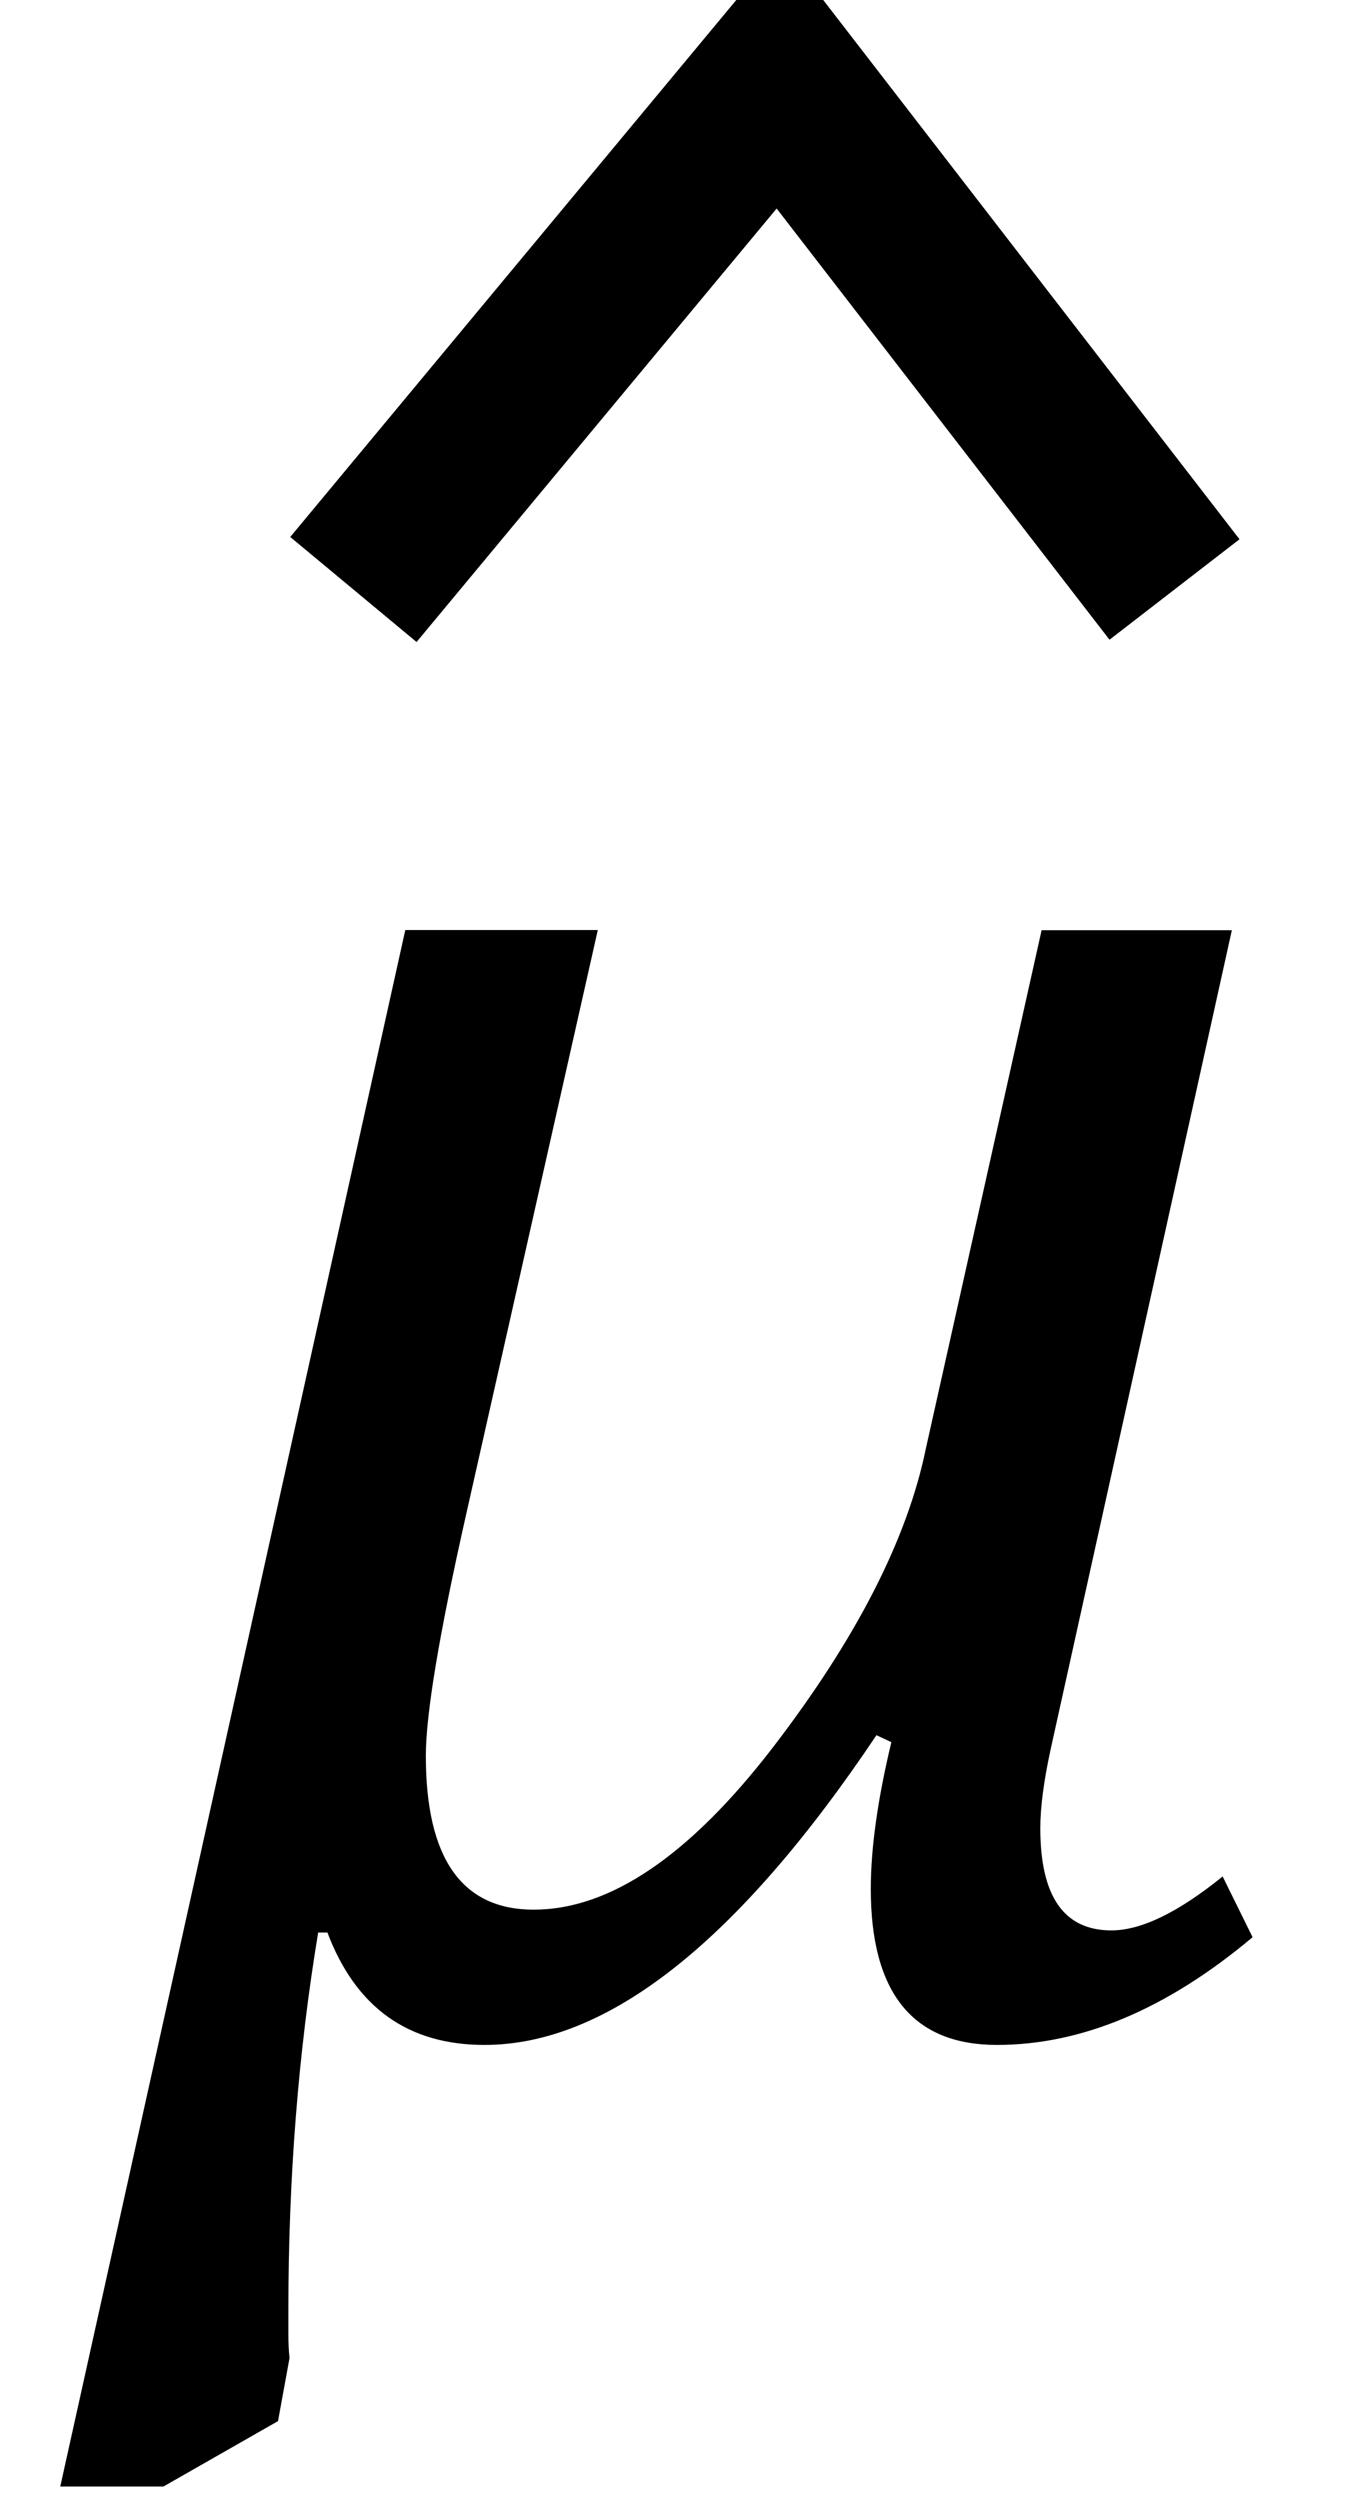 <?xml version="1.0" encoding="UTF-8" standalone="no"?>
<!-- Created with Inkscape (http://www.inkscape.org/) -->

<svg
   xmlns:dc="http://purl.org/dc/elements/1.1/"
   xmlns:cc="http://creativecommons.org/ns#"
   xmlns:rdf="http://www.w3.org/1999/02/22-rdf-syntax-ns#"
   xmlns:svg="http://www.w3.org/2000/svg"
   xmlns="http://www.w3.org/2000/svg"
   xmlns:sodipodi="http://sodipodi.sourceforge.net/DTD/sodipodi-0.dtd"
   xmlns:inkscape="http://www.inkscape.org/namespaces/inkscape"
   width="6"
   height="11"
   id="svg2"
   version="1.1"
   inkscape:version="0.48.4 r9939"
   sodipodi:docname="muhatsm.svg">
  <defs
     id="defs4" />
  <sodipodi:namedview
     id="base"
     pagecolor="#ffffff"
     bordercolor="#666666"
     borderopacity="1.0"
     inkscape:pageopacity="0.0"
     inkscape:pageshadow="2"
     inkscape:zoom="22.627417"
     inkscape:cx="-2.9880411"
     inkscape:cy="2.0000144"
     inkscape:document-units="px"
     inkscape:current-layer="g3779"
     showgrid="true"
     showguides="true"
     inkscape:guide-bbox="true"
     showborder="true"
     borderlayer="false"
     width="12px"
     inkscape:window-width="944"
     inkscape:window-height="845"
     inkscape:window-x="266"
     inkscape:window-y="70"
     inkscape:window-maximized="0"
     fit-margin-top="0"
     fit-margin-left="0"
     fit-margin-right="0"
     fit-margin-bottom="0">
    <sodipodi:guide
       orientation="0,1"
       position="282.727,501.017"
       id="guide3008" />
    <sodipodi:guide
       orientation="1,0"
       position="277.258,491.481"
       id="guide3010" />
    <sodipodi:guide
       orientation="1,0"
       position="285.765,490.686"
       id="guide3012" />
    <inkscape:grid
       type="xygrid"
       id="grid3784"
       empspacing="5"
       visible="true"
       enabled="true"
       snapvisiblegridlinesonly="true"
       originx="10.125px"
       originy="1.813px" />
  </sodipodi:namedview>
  <g
     inkscape:groupmode="layer"
     id="layer2"
     inkscape:label="Real hat"
     style="display:none"
     sodipodi:insensitive="true"
     transform="translate(10.762,-7.883)">
    <flowRoot
       xml:space="preserve"
       id="flowRoot3026"
       style="font-size:13px;font-style:normal;font-weight:normal;line-height:125%;letter-spacing:0px;word-spacing:0px;fill:#000000;fill-opacity:1;stroke:none;display:inline;font-family:Sans"
       transform="matrix(1.028,0,0,0.713,-27.424,-15.159)"><flowRegion
         id="flowRegion3028"><rect
           id="rect3030"
           width="26.693"
           height="17.678"
           x="26.34"
           y="18.055" /></flowRegion><flowPara
         id="flowPara3034">˄</flowPara></flowRoot>  </g>
  <g
     inkscape:label="SVG version"
     inkscape:groupmode="layer"
     id="layer1"
     transform="translate(9.642,-1042.861)"
     style="display:inline">
    <g
       id="g3779"
       transform="matrix(0.686,0,0,0.686,-9.708,331.97)">
      <g
         transform="matrix(1.039,0,0,1.039,-0.019,-40.392)"
         id="text2985-1"
         style="font-size:40px;font-style:normal;font-weight:normal;line-height:125%;letter-spacing:0px;word-spacing:0px;fill:#000000;fill-opacity:1;stroke:none;font-family:Sans">
        <path
           inkscape:connector-curvature="0"
           id="path3008"
           style="font-size:14.5px"
           d="m 7.847,1048.22 c -0.529,0.444 -1.055,0.665 -1.579,0.665 -0.519,0 -0.779,-0.321 -0.779,-0.963 -4.9e-6,-0.25 0.042,-0.552 0.127,-0.906 l -0.092,-0.043 c -0.854,1.274 -1.661,1.912 -2.421,1.912 -0.472,0 -0.795,-0.231 -0.97,-0.694 l -0.057,0 c -0.123,0.741 -0.184,1.517 -0.184,2.329 l 0,0.149 c -1.3e-6,0.052 0.002,0.102 0.007,0.149 l -0.071,0.389 -0.708,0.404 -0.637,0 2.131,-9.608 1.189,0 -0.814,3.611 c -0.165,0.732 -0.248,1.227 -0.248,1.487 -2.2e-6,0.632 0.222,0.949 0.666,0.949 0.472,0 0.965,-0.335 1.48,-1.005 0.514,-0.67 0.828,-1.284 0.942,-1.841 l 0.715,-3.2 1.175,0 -1.119,5.055 c -0.042,0.194 -0.064,0.356 -0.064,0.489 -6e-6,0.42 0.146,0.63 0.439,0.63 0.184,0 0.413,-0.111 0.687,-0.333 z" />
      </g>
      <path
         sodipodi:nodetypes="ccc"
         inkscape:connector-curvature="0"
         id="path3006"
         d="m 2.364,1040.065 2.731,-3.286 2.538,3.286"
         style="fill:none;stroke:#000000;stroke-width:1.054;stroke-linecap:butt;stroke-linejoin:miter;stroke-opacity:1;stroke-miterlimit:4;stroke-dasharray:none" />
    </g>
  </g>
</svg>
